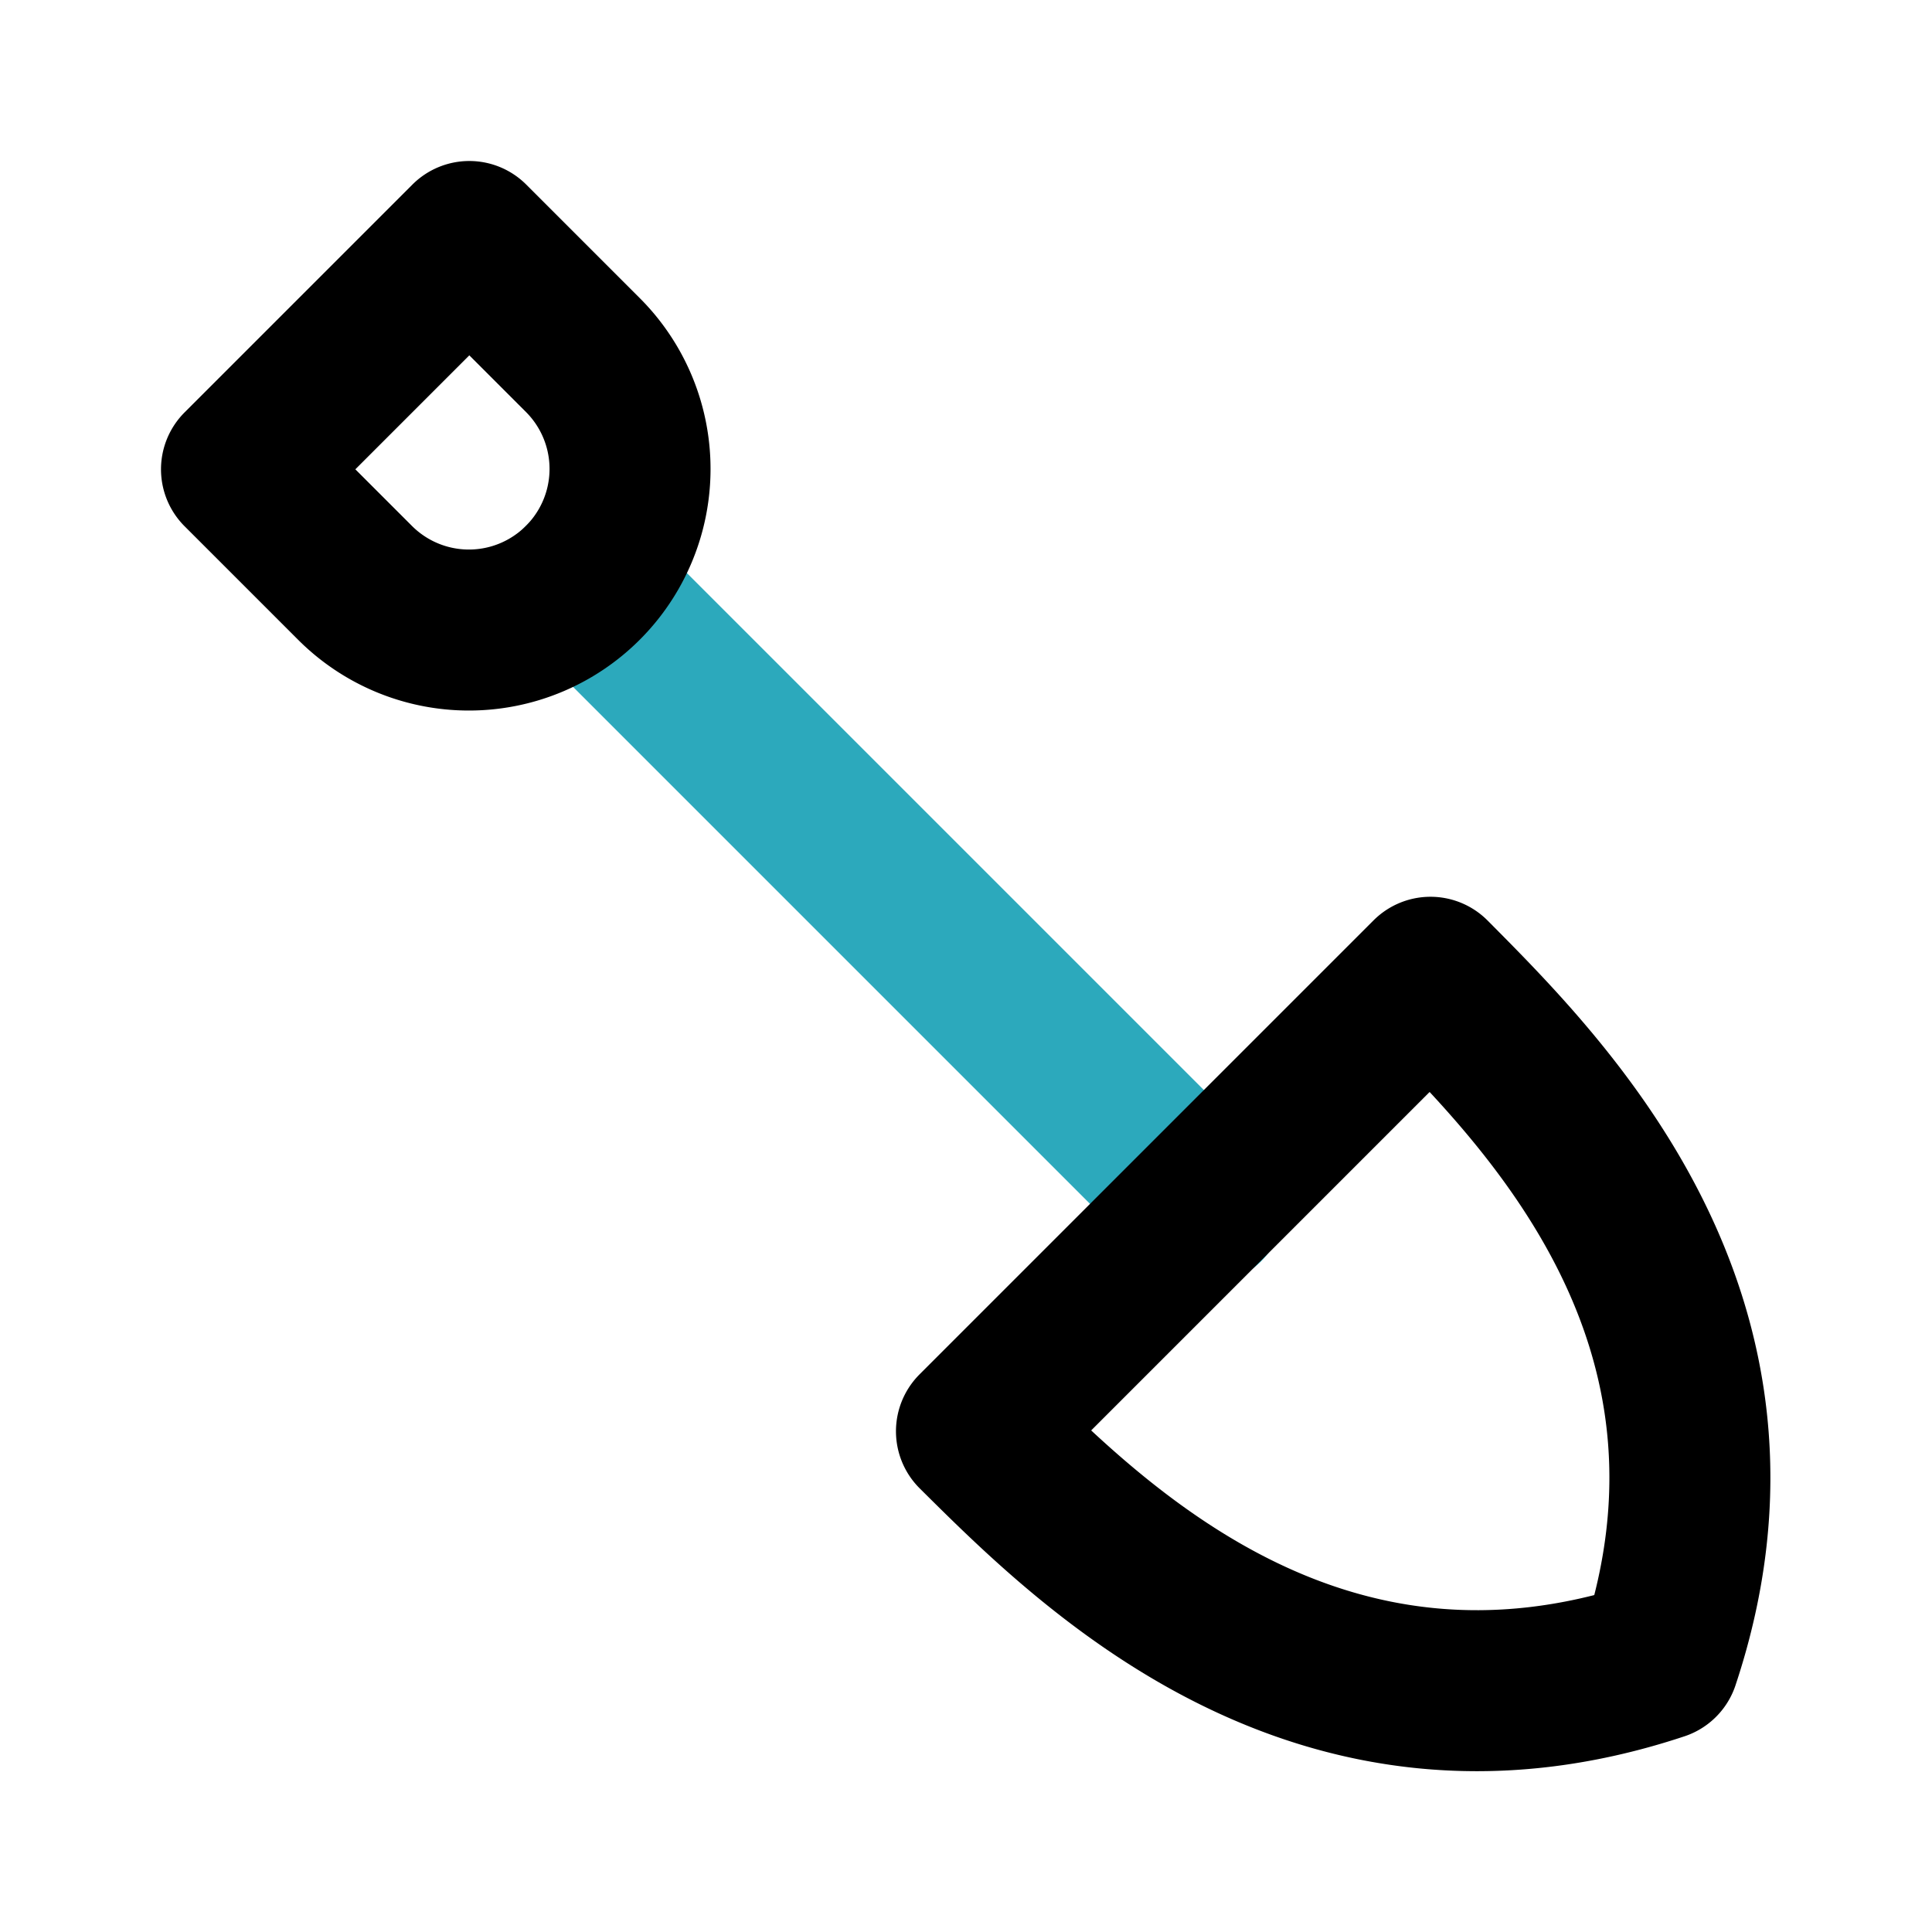 <?xml version="1.0" encoding="utf-8"?><!-- Скачано с сайта svg4.ru / Downloaded from svg4.ru -->
<svg fill="#000000" width="800px" height="800px" viewBox="0 0 24 24" id="shovel-2" data-name="Line Color" xmlns="http://www.w3.org/2000/svg" class="icon line-color"><line id="secondary" x1="14.96" y1="14.96" x2="7.24" y2="7.24" style="fill: none; stroke: rgb(44, 169, 188); stroke-linecap: round; stroke-linejoin: round; stroke-width: 2;"></line><path id="primary" d="M12.13,17.78c1.42,1.41,4.24,4.25,8.48,2.84h0c1.41-4.24-1.43-7.06-2.84-8.48ZM7.24,7.24h0a2,2,0,0,1-2.83,0L3,5.83,5.83,3,7.24,4.41A2,2,0,0,1,7.24,7.24Z" style="fill: none; stroke: rgb(0, 0, 0); stroke-linecap: round; stroke-linejoin: round; stroke-width: 2;"></path></svg>